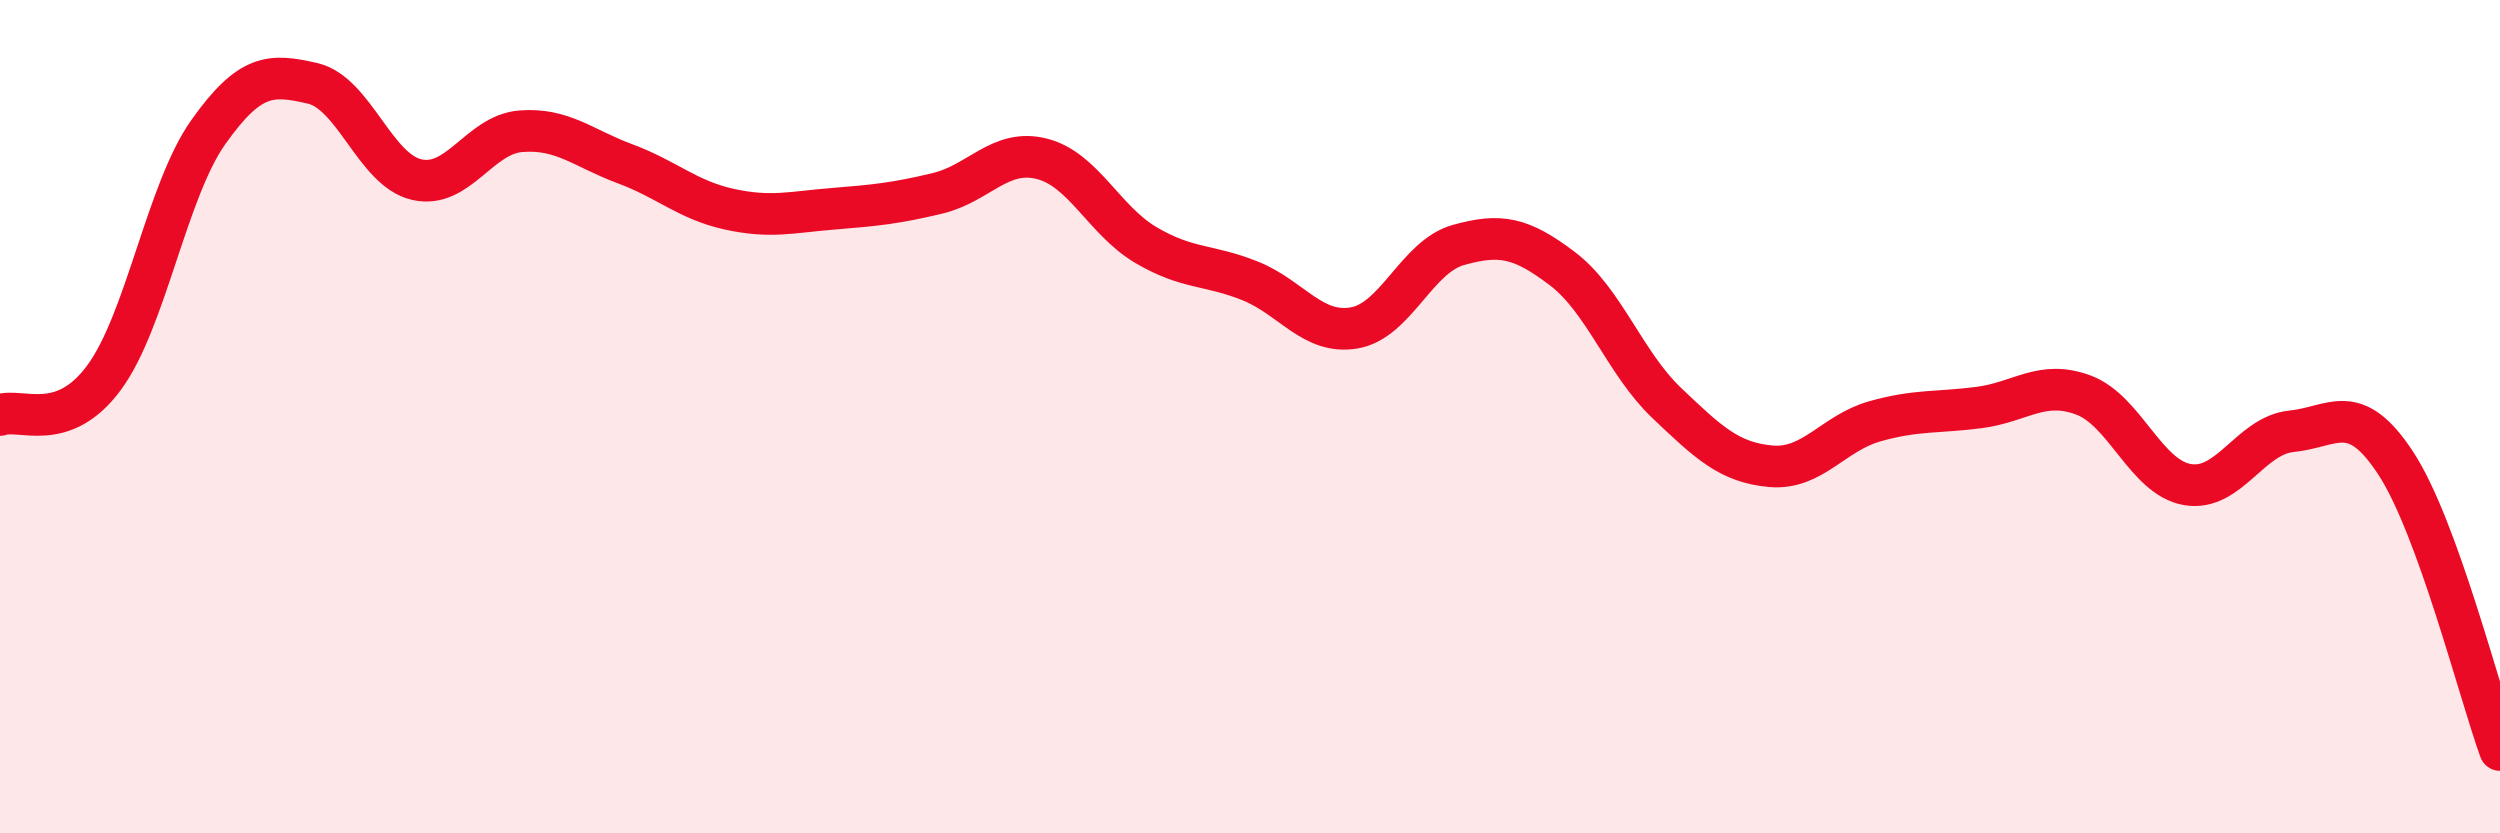 
    <svg width="60" height="20" viewBox="0 0 60 20" xmlns="http://www.w3.org/2000/svg">
      <path
        d="M 0,9.96 C 0.5,9.78 1.5,10.42 2.5,9.06 C 3.5,7.7 4,4.58 5,3.17 C 6,1.76 6.5,1.77 7.5,2 C 8.5,2.23 9,4.08 10,4.31 C 11,4.54 11.5,3.23 12.5,3.15 C 13.5,3.07 14,3.56 15,3.93 C 16,4.3 16.5,4.8 17.5,5.02 C 18.5,5.24 19,5.09 20,5.01 C 21,4.93 21.5,4.88 22.5,4.64 C 23.5,4.4 24,3.56 25,3.81 C 26,4.06 26.5,5.29 27.5,5.88 C 28.5,6.47 29,6.34 30,6.74 C 31,7.14 31.5,8.04 32.5,7.87 C 33.5,7.7 34,6.16 35,5.88 C 36,5.6 36.5,5.69 37.5,6.45 C 38.5,7.21 39,8.72 40,9.67 C 41,10.62 41.5,11.1 42.5,11.19 C 43.5,11.28 44,10.39 45,10.11 C 46,9.83 46.5,9.91 47.5,9.78 C 48.5,9.65 49,9.11 50,9.48 C 51,9.85 51.5,11.46 52.5,11.63 C 53.5,11.8 54,10.45 55,10.35 C 56,10.25 56.5,9.59 57.5,11.12 C 58.5,12.65 59.5,16.62 60,18L60 20L0 20Z"
        fill="#EB0A25"
        opacity="0.1"
        stroke-linecap="round"
        stroke-linejoin="round"
      />
      <path
        d="M 0,9.96 C 0.5,9.78 1.5,10.42 2.5,9.06 C 3.5,7.7 4,4.58 5,3.17 C 6,1.76 6.5,1.77 7.5,2 C 8.5,2.23 9,4.08 10,4.31 C 11,4.54 11.5,3.23 12.5,3.15 C 13.5,3.07 14,3.56 15,3.93 C 16,4.3 16.5,4.8 17.5,5.02 C 18.5,5.24 19,5.09 20,5.01 C 21,4.93 21.5,4.88 22.5,4.64 C 23.5,4.4 24,3.56 25,3.81 C 26,4.06 26.5,5.29 27.5,5.88 C 28.5,6.47 29,6.34 30,6.74 C 31,7.14 31.5,8.04 32.5,7.87 C 33.5,7.7 34,6.16 35,5.88 C 36,5.6 36.5,5.69 37.5,6.45 C 38.5,7.21 39,8.72 40,9.67 C 41,10.62 41.5,11.1 42.5,11.19 C 43.5,11.28 44,10.39 45,10.11 C 46,9.83 46.5,9.91 47.5,9.78 C 48.5,9.65 49,9.11 50,9.48 C 51,9.85 51.5,11.46 52.5,11.63 C 53.5,11.8 54,10.45 55,10.35 C 56,10.25 56.5,9.59 57.5,11.12 C 58.5,12.65 59.5,16.62 60,18"
        stroke="#EB0A25"
        stroke-width="1"
        fill="none"
        stroke-linecap="round"
        stroke-linejoin="round"
      />
    </svg>
  